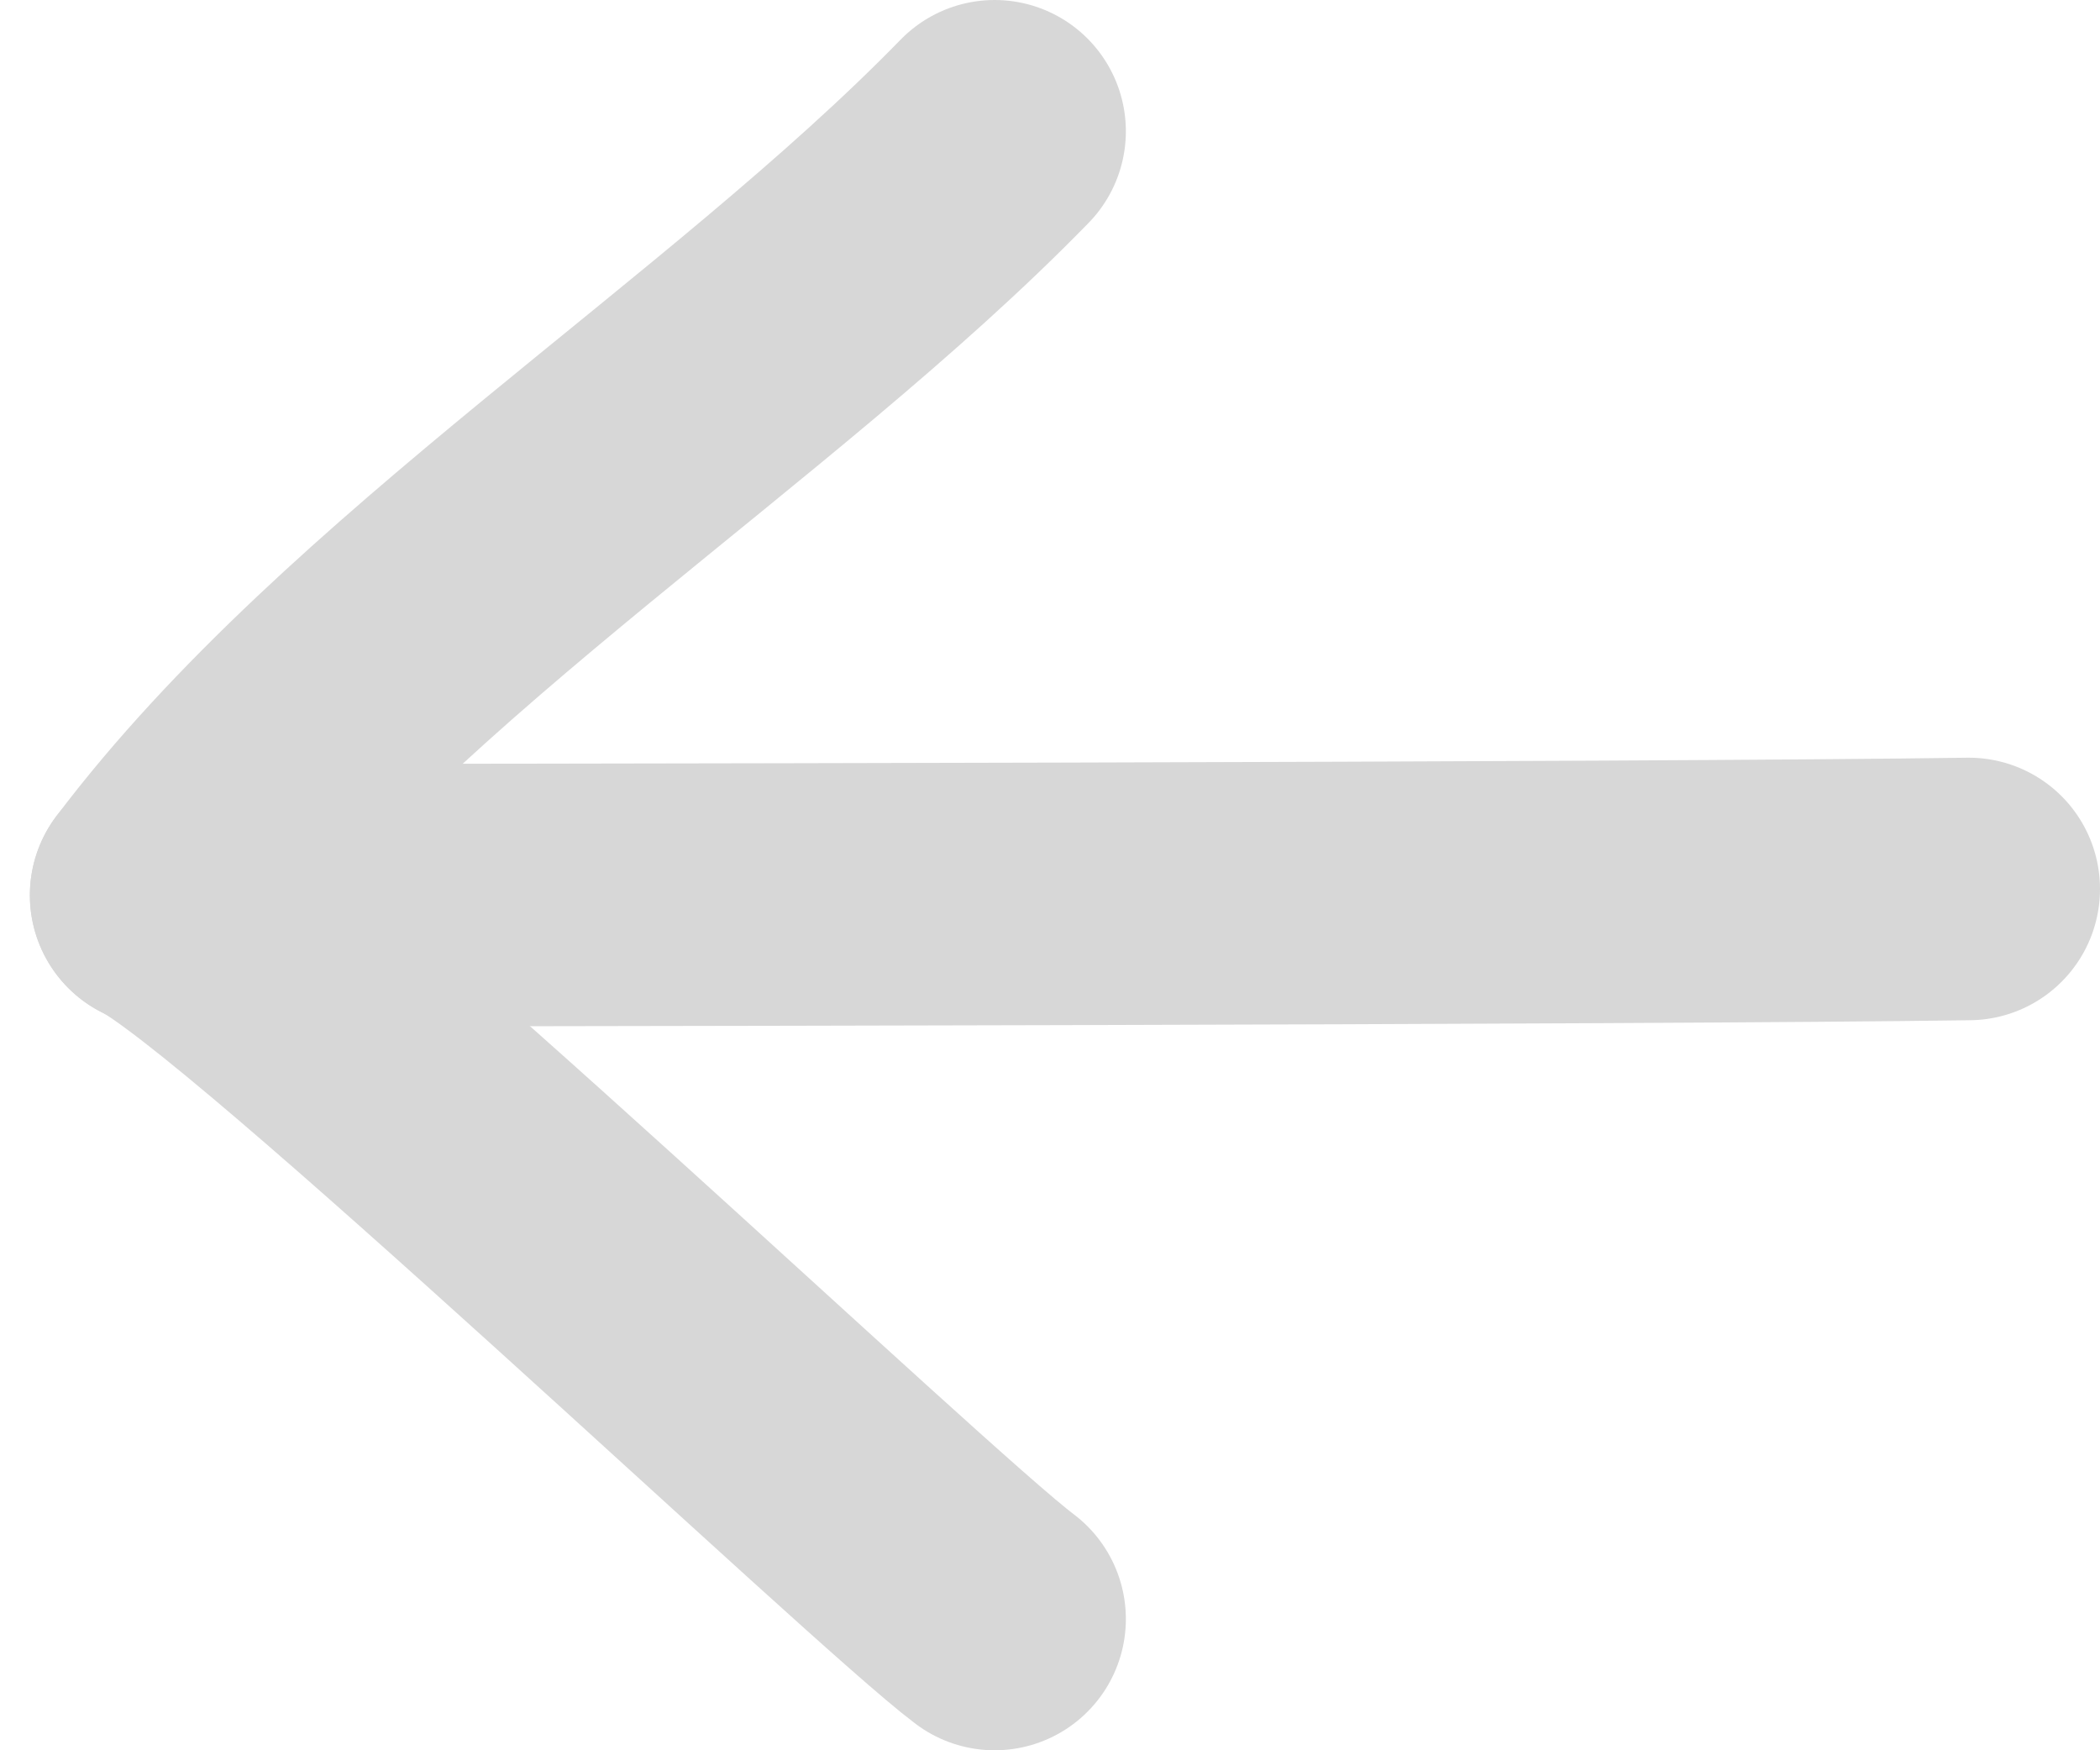 <?xml version="1.0" encoding="UTF-8" standalone="no"?>
<svg width="24px" height="20px" viewBox="0 0 24 20" version="1.1" xmlns="http://www.w3.org/2000/svg" xmlns:xlink="http://www.w3.org/1999/xlink">
    <!-- Generator: Sketch 40.1 (33804) - http://www.bohemiancoding.com/sketch -->
    <title>arrow_left</title>
    <desc>Created with Sketch.</desc>
    <defs></defs>
    <g id="Recenzia_det" stroke="none" stroke-width="1" fill="none" fill-rule="evenodd" stroke-linecap="round" stroke-linejoin="round">
        <g id="Rec_det" transform="translate(-907, -5324)" stroke="#D7D7D7" stroke-width="3">
            <g id="body" transform="translate(0, 160)">
                <g id="listovanie_buttons" transform="translate(908, 5160)">
                    <g id="arrow_left" transform="translate(11, 14) scale(-1, 1) translate(-11, -14) translate(0, 5)">
                        <path d="M0.5,9.158 C4.096,9.211 17.562,9.23 21.159,9.23" id="Stroke-1"></path>
                        <path d="M11.633,0.5 C14.427,3.369 18.737,6.021 21.158,9.229 C19.921,9.824 12.732,16.677 11.633,17.5" id="Stroke-3"></path>
                    </g>
                </g>
            </g>
        </g>
    </g>
</svg>